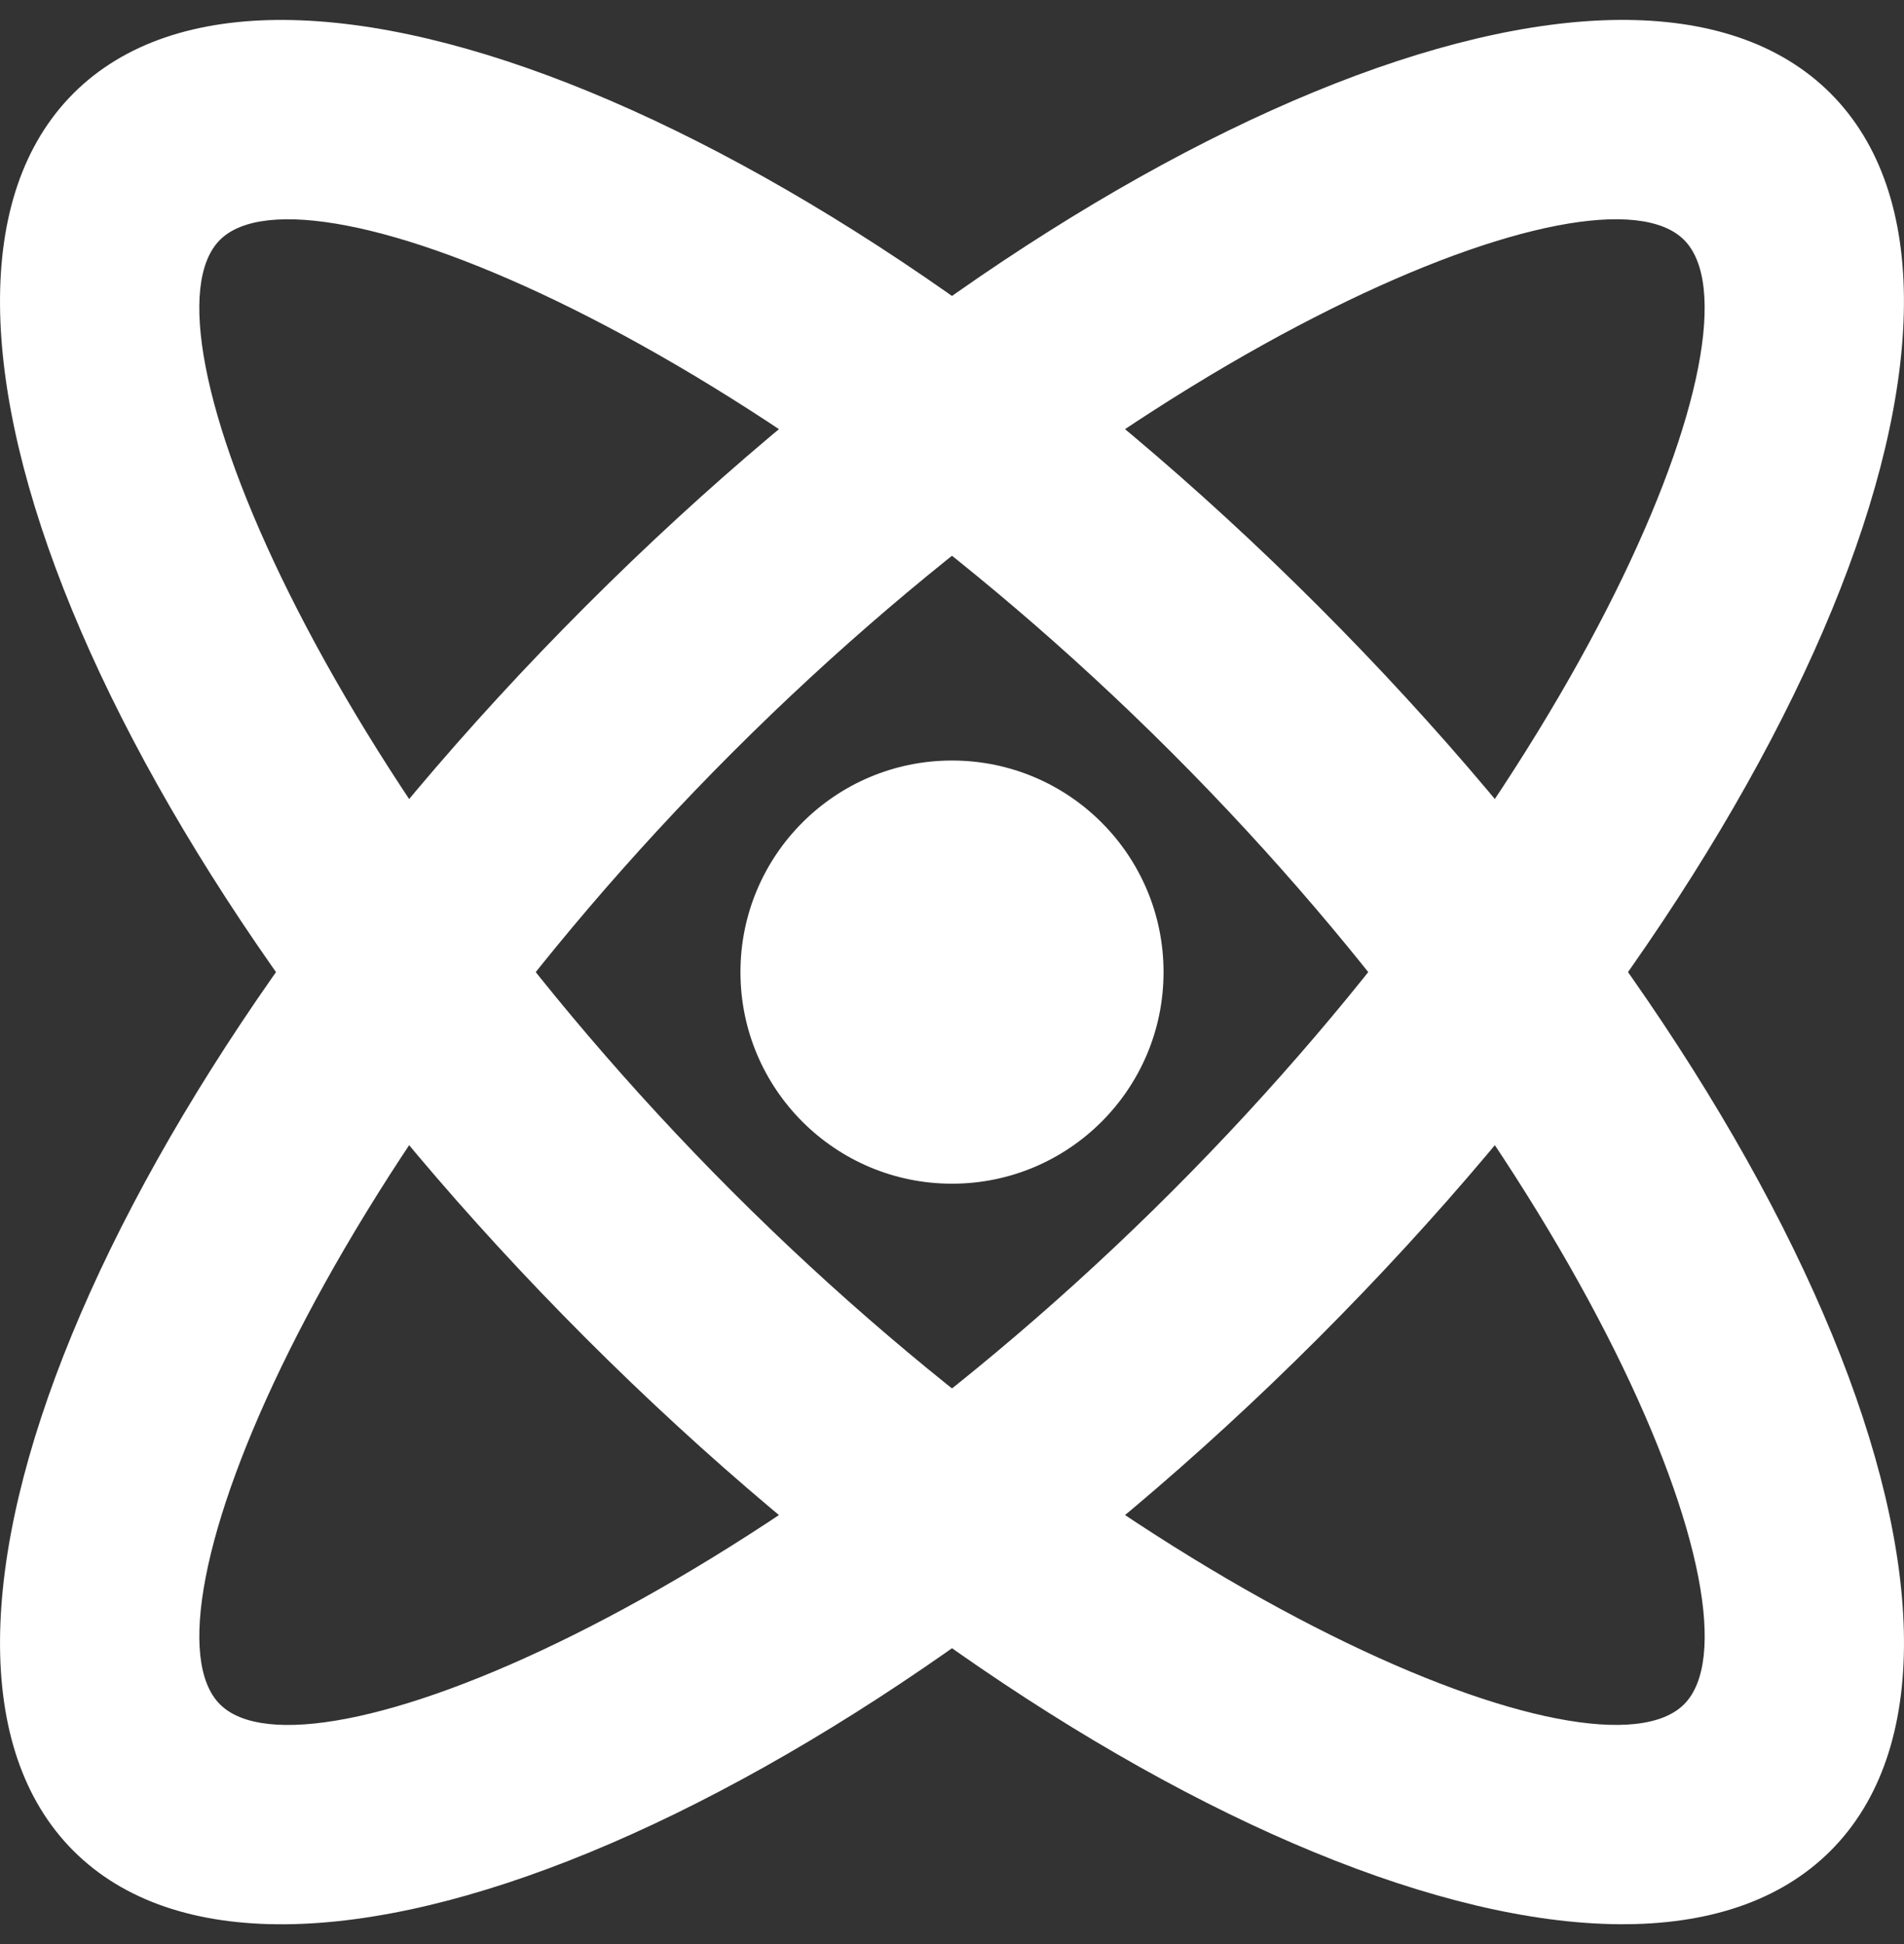<svg width="48" height="49" viewBox="0 0 48 49" fill="none" xmlns="http://www.w3.org/2000/svg">
<rect x="0" y="0" width="48" height="49" fill="#333333" stroke="none"/>
<path d="M5.545 42.957C7.718 45.133 19.149 40.424 29.536 30.038C39.922 19.651 44.628 8.22 42.455 6.047C40.282 3.871 28.85 8.58 18.464 18.966C8.078 29.352 3.371 40.784 5.545 42.957ZM1.851 46.65C-3.242 41.552 2.539 27.505 14.771 15.273C27.002 3.041 41.05 -2.742 46.148 2.353C51.242 7.452 45.46 21.499 33.229 33.731C20.997 45.962 6.95 51.746 1.851 46.65Z" fill="white"/>
<path d="M18.464 30.038C28.851 40.424 40.282 45.13 42.455 42.957C44.631 40.784 39.922 29.352 29.536 18.966C19.149 8.58 7.718 3.873 5.545 6.047C3.369 8.22 8.078 19.651 18.464 30.038ZM14.771 33.731C2.539 21.499 -3.244 7.452 1.852 2.353C6.95 -2.74 20.997 3.041 33.229 15.273C45.461 27.504 51.244 41.552 46.148 46.65C41.05 51.743 27.003 45.962 14.771 33.731Z" fill="white"/>
<path d="M24 29.835C26.945 29.835 29.333 27.448 29.333 24.502C29.333 21.557 26.945 19.169 24 19.169C21.055 19.169 18.667 21.557 18.667 24.502C18.667 27.448 21.055 29.835 24 29.835Z" fill="white"/>
</svg>
